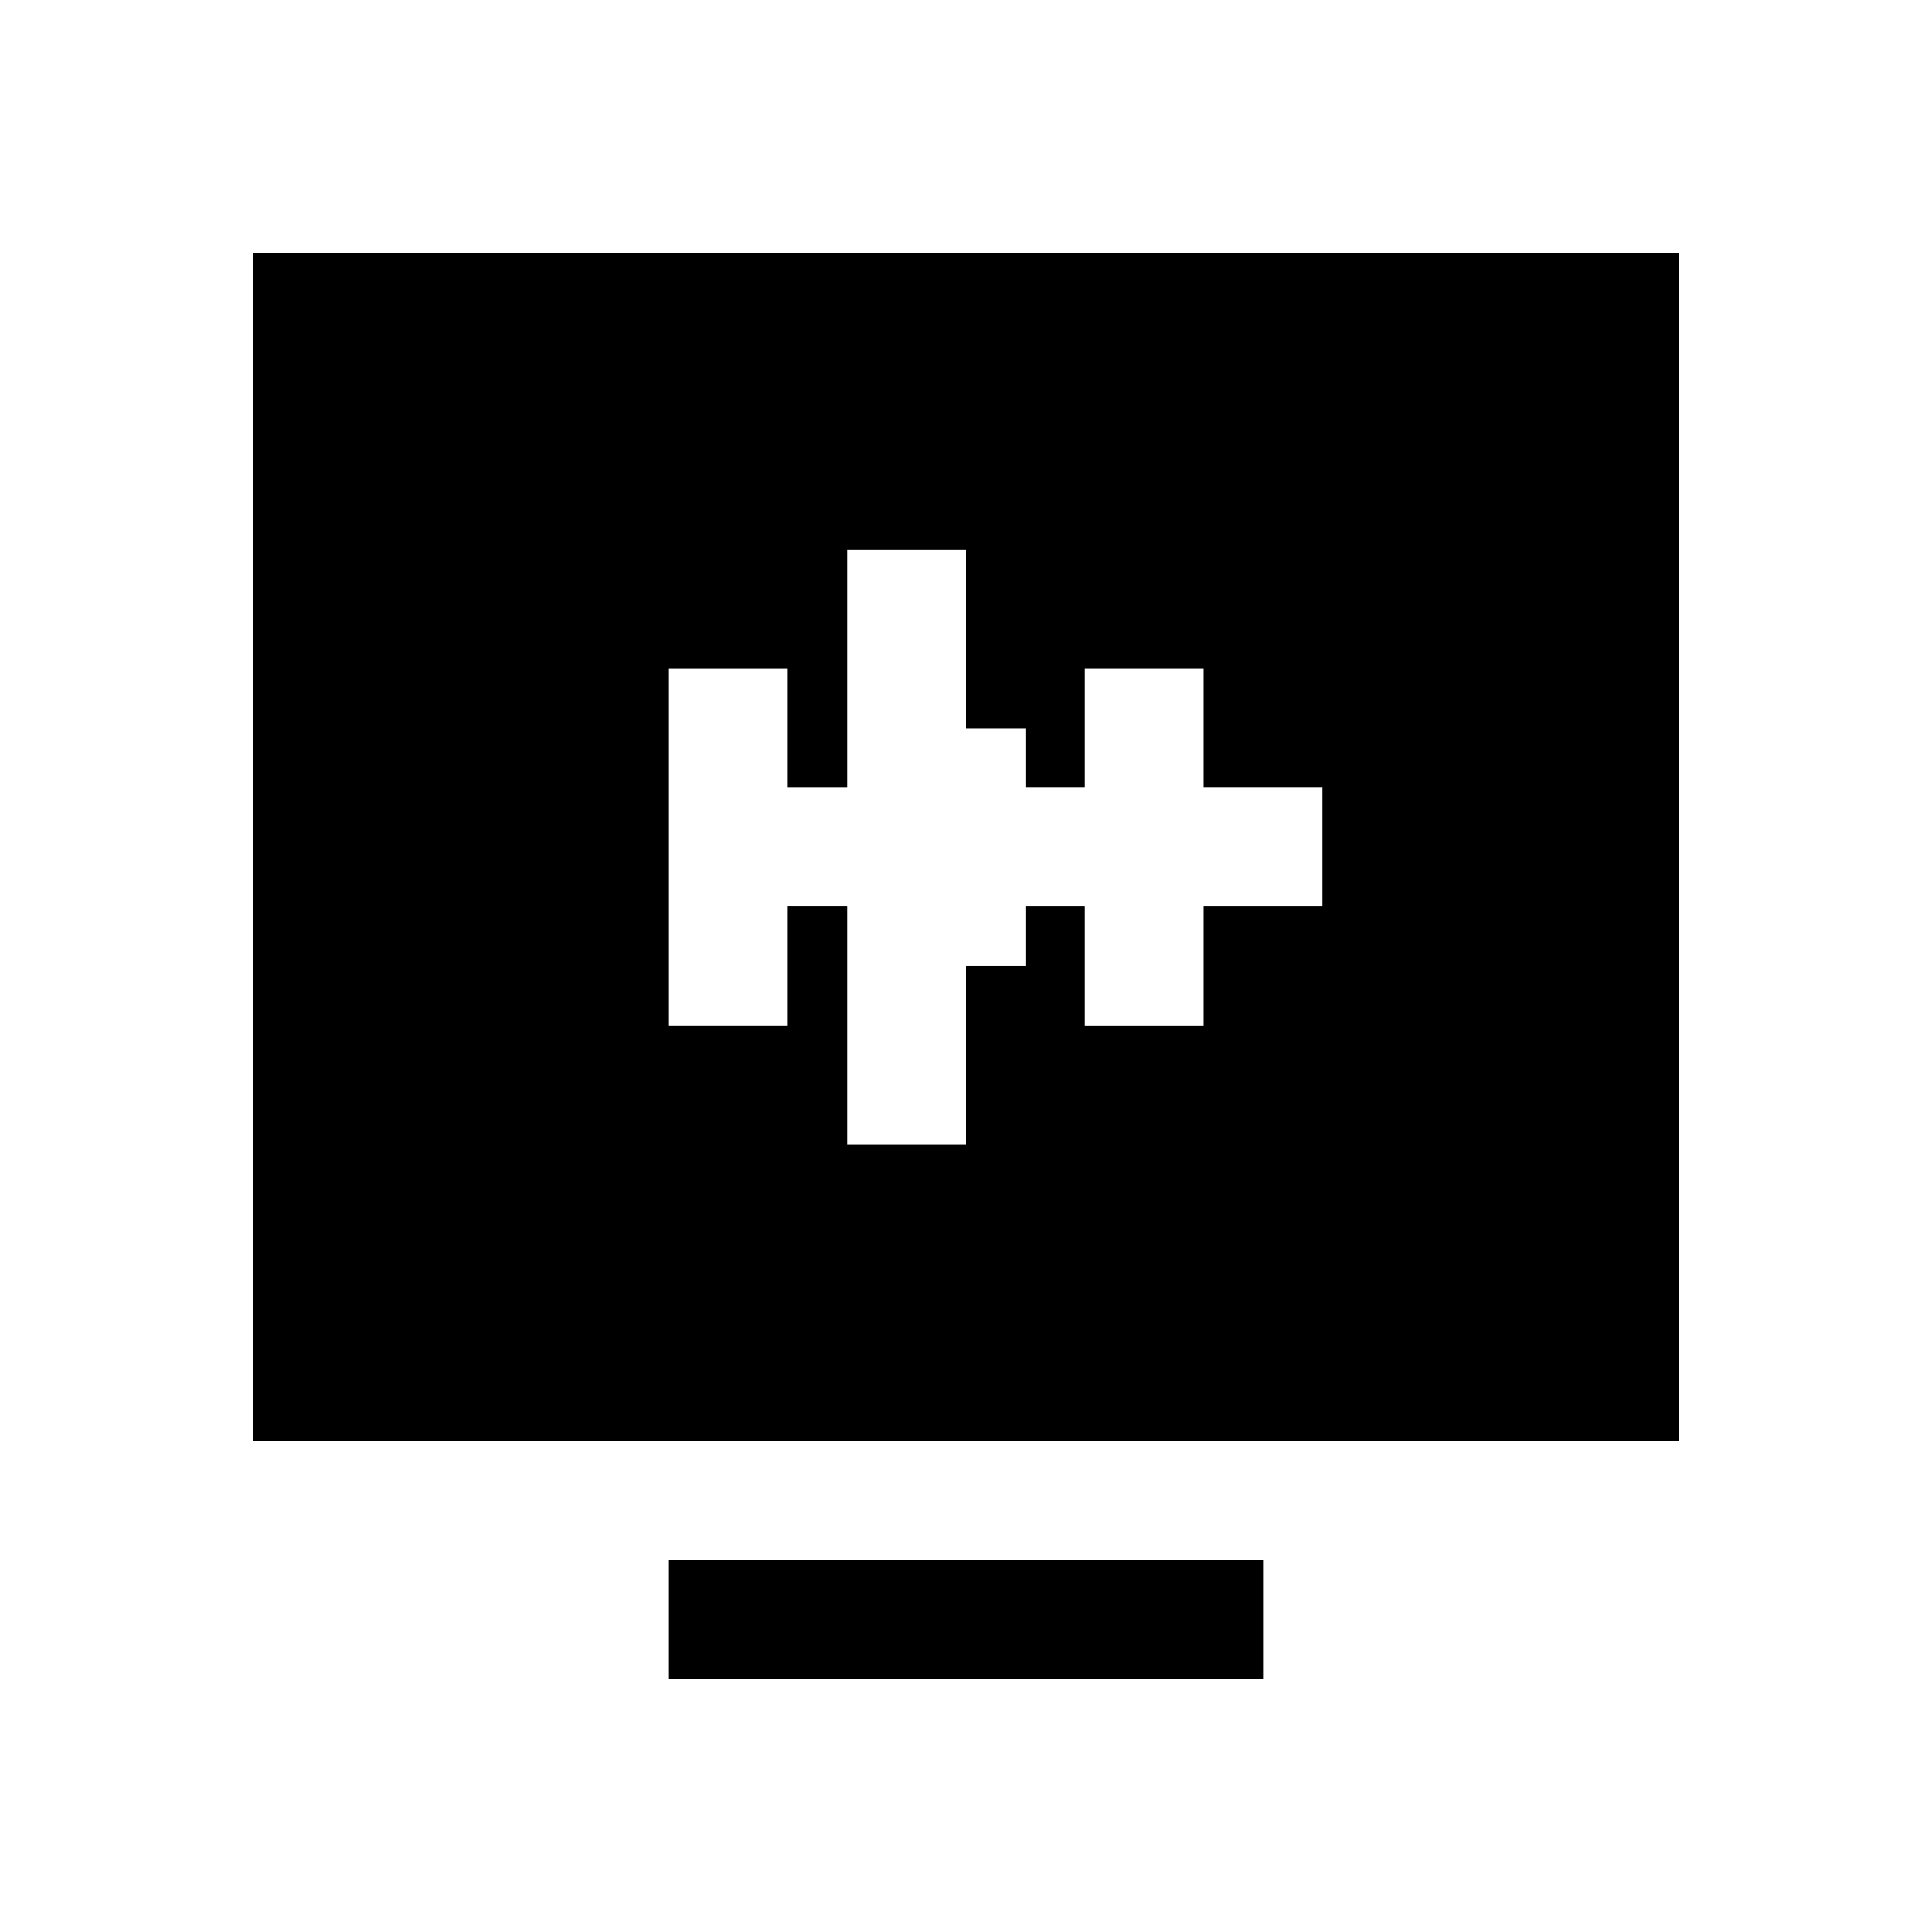 <?xml version="1.0" encoding="UTF-8"?>
<!-- Uploaded to: SVG Repo, www.svgrepo.com, Generator: SVG Repo Mixer Tools -->
<svg fill="#000000" width="800px" height="800px" version="1.1" viewBox="144 144 512 512" xmlns="http://www.w3.org/2000/svg">
 <g>
  <path d="m321.28 557.44h157.44v31.488h-157.44z"/>
  <path d="m211.07 211.07v314.88h377.86v-314.88zm283.39 173.18h-31.488v31.488h-31.488v-31.488h-15.742v15.742h-15.742v47.23h-31.488v-62.977h-15.742v31.488h-31.488v-94.461h31.488v31.488h15.742v-62.977h31.488v47.23h15.742v15.742h15.742v-31.488h31.488v31.488h31.488z"/>
 </g>
</svg>